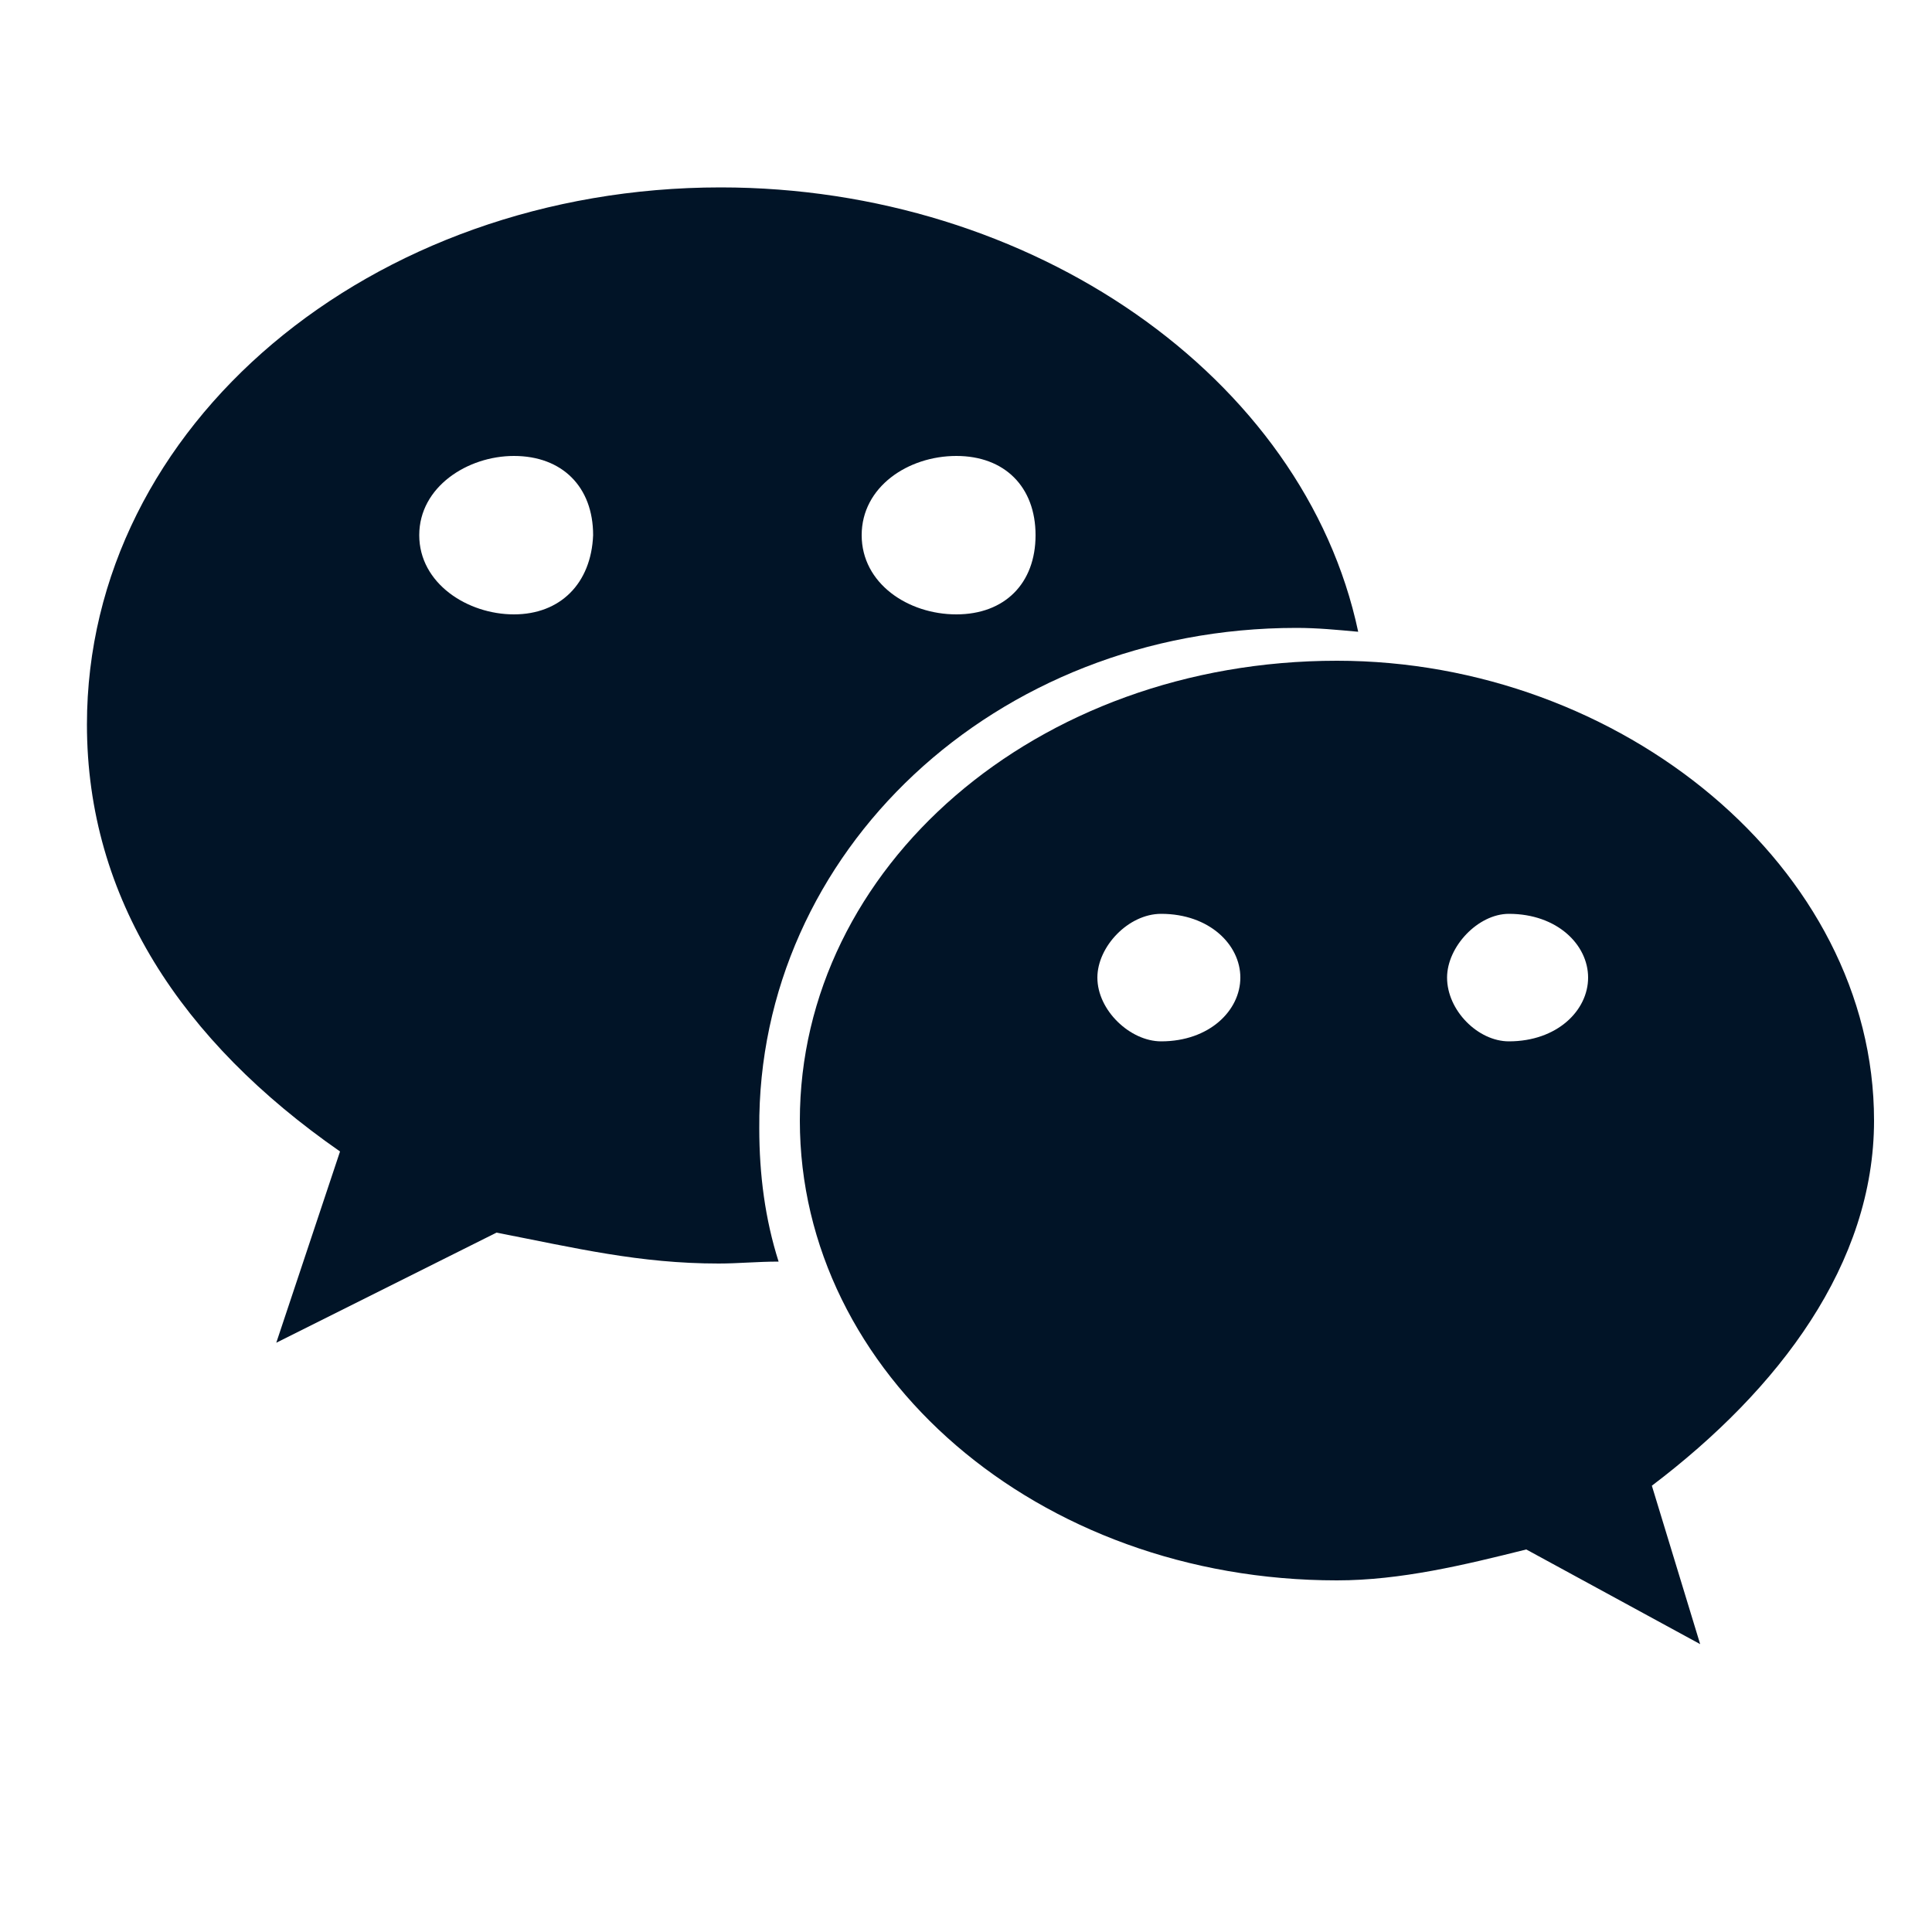 <?xml version="1.0" encoding="utf-8"?>
<!-- Generator: Adobe Illustrator 25.0.0, SVG Export Plug-In . SVG Version: 6.00 Build 0)  -->
<svg version="1.1" id="图层_1" xmlns="http://www.w3.org/2000/svg" xmlns:xlink="http://www.w3.org/1999/xlink" x="0px" y="0px"
	 viewBox="0 0 100 100" style="enable-background:new 0 0 100 100;" xml:space="preserve">
<style type="text/css">
	.st0{fill:#011427;}
</style>
<path class="st0" d="M67.1,32.5c1.1,0,2.1,0.1,3.2,0.2c-2.8-13.2-16.9-23-33-23C19.2,9.7,4.5,22,4.5,37.5c0,9,4.9,16.4,13.1,22.1
	l-3.3,9.9l11.4-5.7c4.1,0.8,7.4,1.6,11.5,1.6c1,0,2-0.1,3.1-0.1c-0.7-2.2-1-4.5-1-6.9C39.2,44.1,51.5,32.5,67.1,32.5L67.1,32.5z
	 M49.5,23.6c2.5,0,4.1,1.6,4.1,4.1c0,2.5-1.6,4.1-4.1,4.1c-2.5,0-4.9-1.6-4.9-4.1C44.6,25.2,47,23.6,49.5,23.6z M26.6,31.8
	c-2.4,0-4.9-1.6-4.9-4.1c0-2.5,2.5-4.1,4.9-4.1c2.5,0,4.1,1.6,4.1,4.1C30.6,30.2,29,31.8,26.6,31.8z"/>
<path class="st0" d="M97,58c0-13.1-13.1-23.8-27.8-23.8c-15.6,0-27.8,10.7-27.8,23.8c0,13.1,12.3,23.8,27.8,23.8
	c3.3,0,6.6-0.8,9.8-1.6l9,4.9l-2.5-8.2C92.1,71.9,97,65.4,97,58z M60.1,53.9c-1.6,0-3.3-1.6-3.3-3.3c0-1.6,1.6-3.3,3.3-3.3
	c2.5,0,4.1,1.6,4.1,3.3C64.2,52.3,62.6,53.9,60.1,53.9z M78.1,53.9c-1.6,0-3.2-1.6-3.2-3.3c0-1.6,1.6-3.3,3.2-3.3
	c2.5,0,4.1,1.6,4.1,3.3C82.2,52.3,80.6,53.9,78.1,53.9z"/>
</svg>
